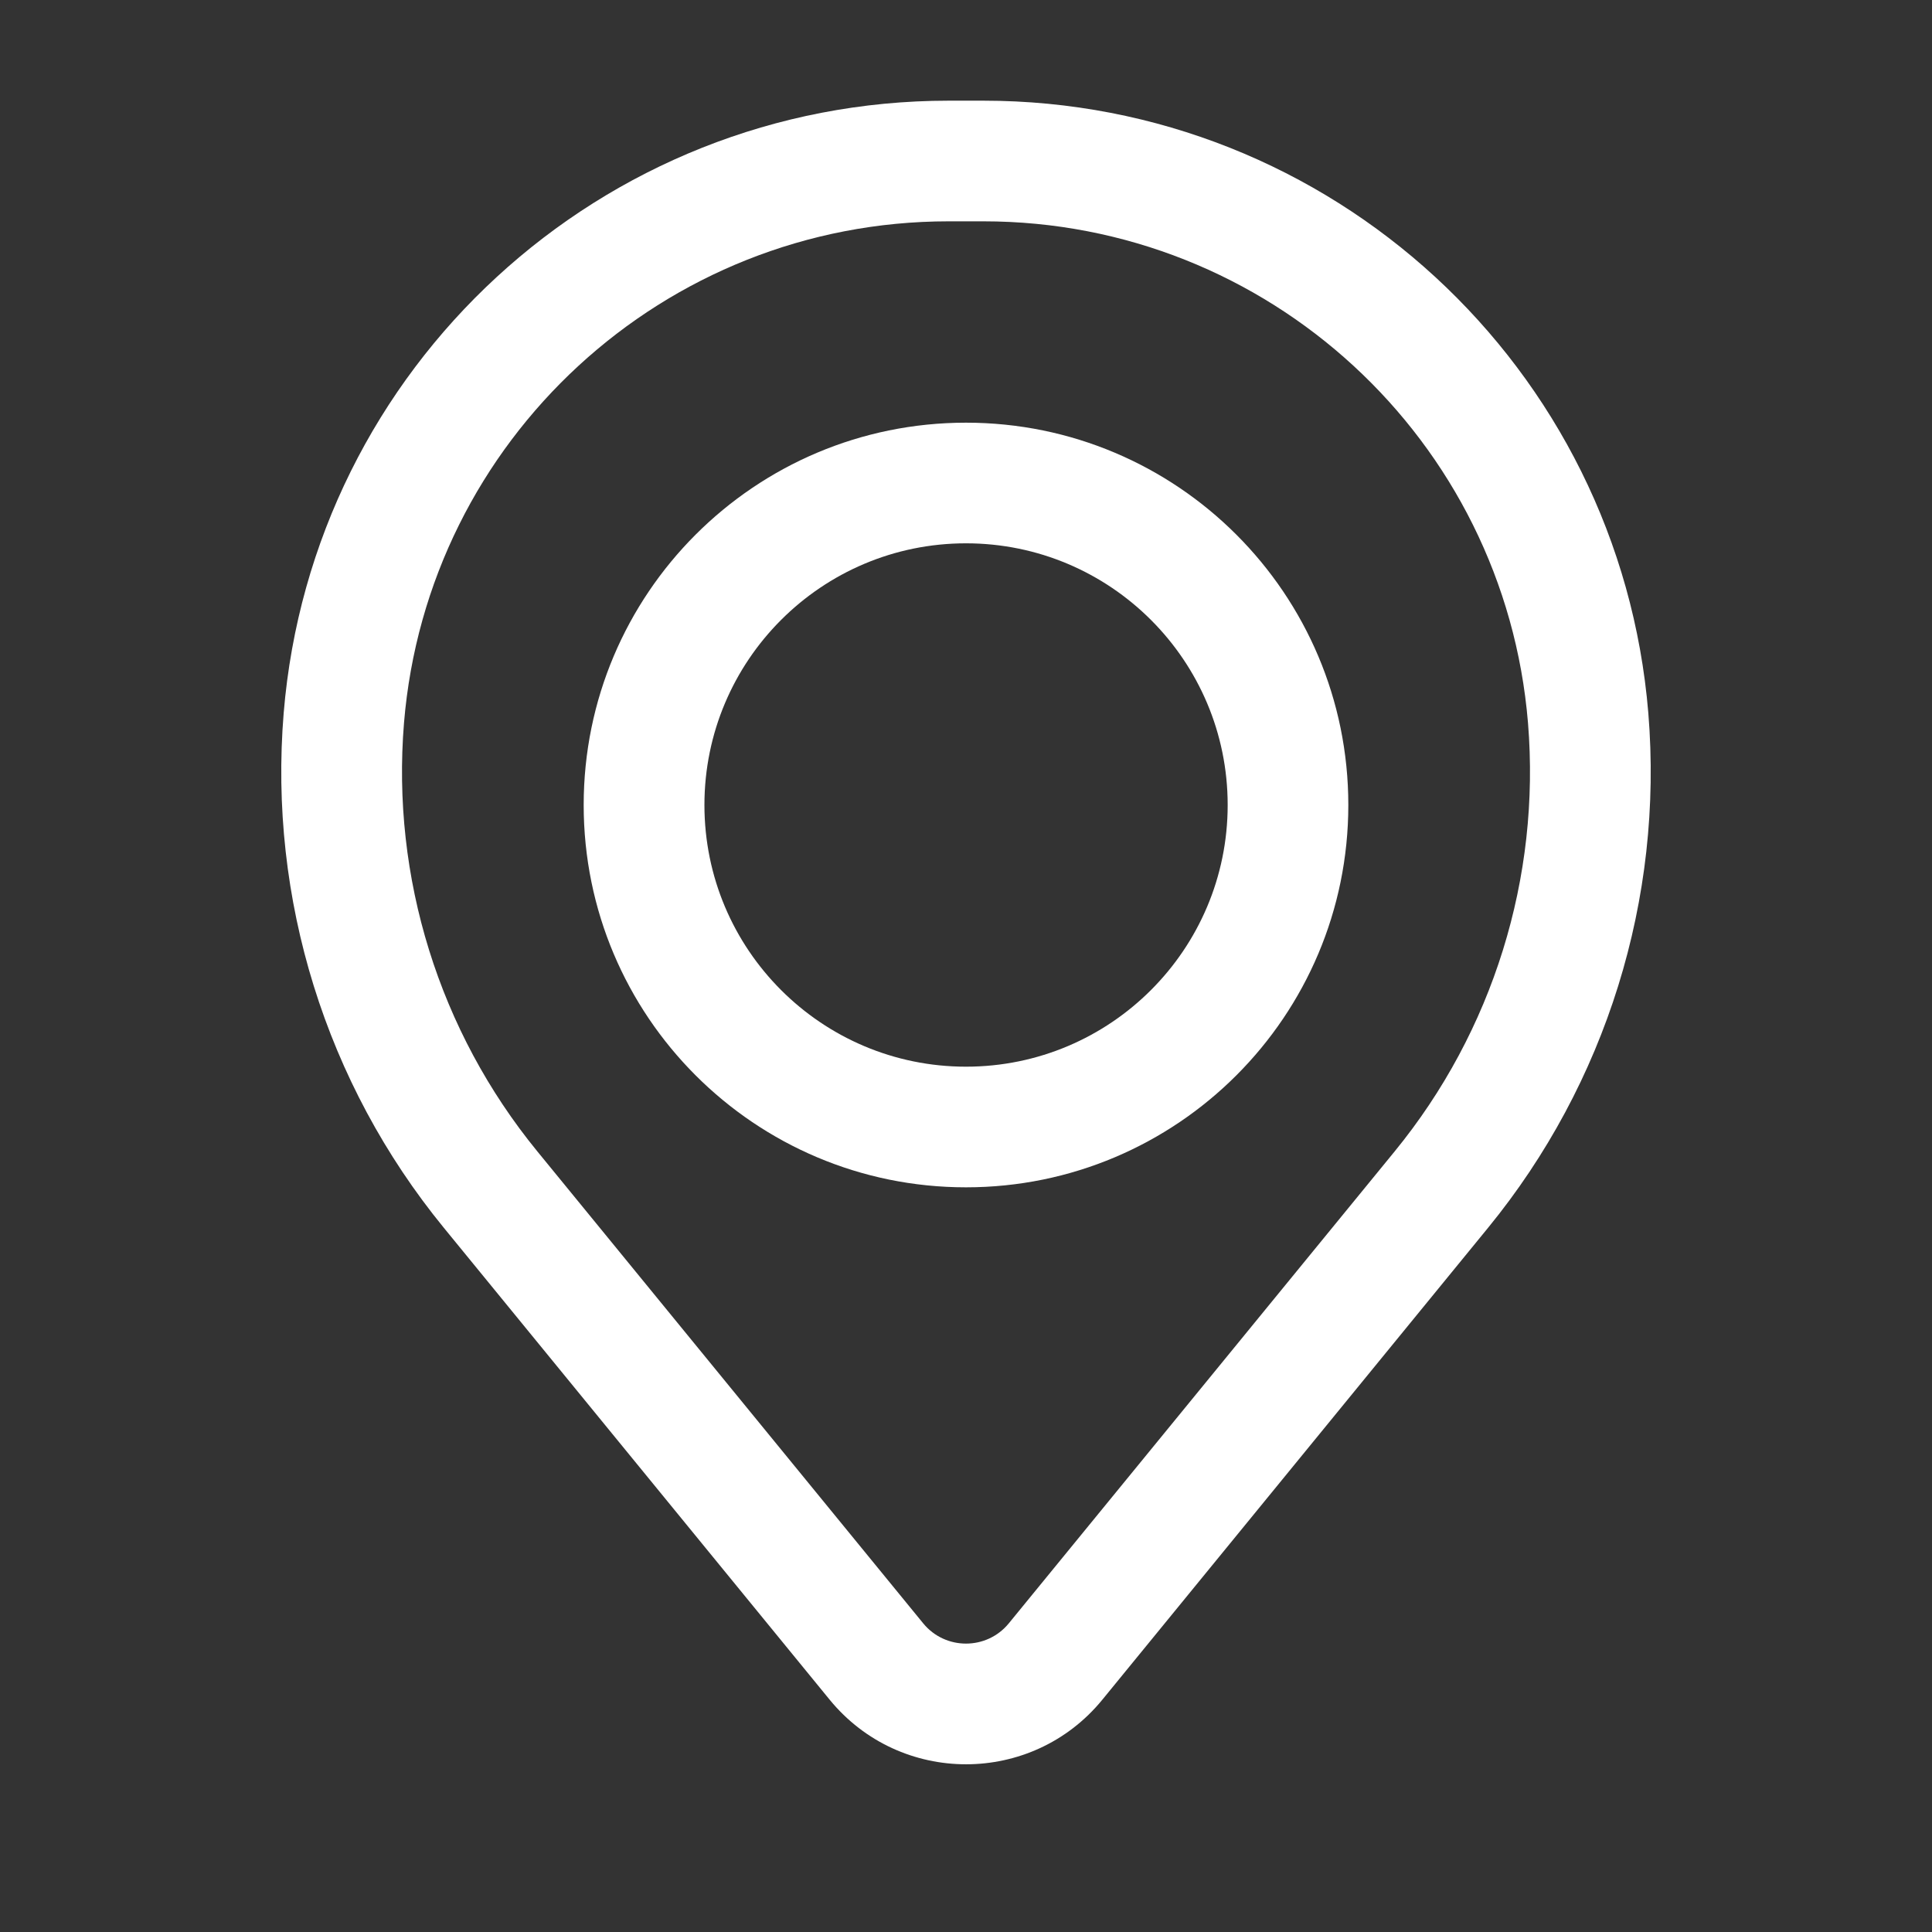 <svg width="18" height="18" viewBox="0 0 18 18" fill="none" xmlns="http://www.w3.org/2000/svg">
<rect x="0" y="0" width="18" height="18" fill="#333333" stroke="none"/>
<path fill-rule="evenodd" clip-rule="evenodd" d="M5.438 7.5C5.438 5.532 7.032 3.938 9 3.938C10.967 3.938 12.562 5.532 12.562 7.5C12.562 9.468 10.967 11.062 9 11.062C7.032 11.062 5.438 9.468 5.438 7.5ZM9 5.062C7.654 5.062 6.563 6.154 6.563 7.5C6.563 8.846 7.654 9.938 9 9.938C10.346 9.938 11.438 8.846 11.438 7.5C11.438 6.154 10.346 5.062 9 5.062Z" fill="white"/>
<path fill-rule="evenodd" clip-rule="evenodd" d="M2.643 6.643C2.909 3.419 5.603 0.938 8.838 0.938H9.162C12.397 0.938 15.091 3.419 15.357 6.643C15.499 8.374 14.964 10.094 13.864 11.439L10.27 15.836C9.614 16.638 8.387 16.638 7.73 15.836L4.135 11.439C3.035 10.094 2.501 8.374 2.643 6.643ZM8.838 2.062C6.189 2.062 3.982 4.095 3.764 6.735C3.646 8.176 4.091 9.608 5.006 10.727L8.601 15.124C8.807 15.376 9.193 15.376 9.399 15.124L12.994 10.727C13.909 9.608 14.354 8.176 14.236 6.735C14.018 4.095 11.811 2.062 9.162 2.062H8.838Z" fill="white"/>
</svg>
